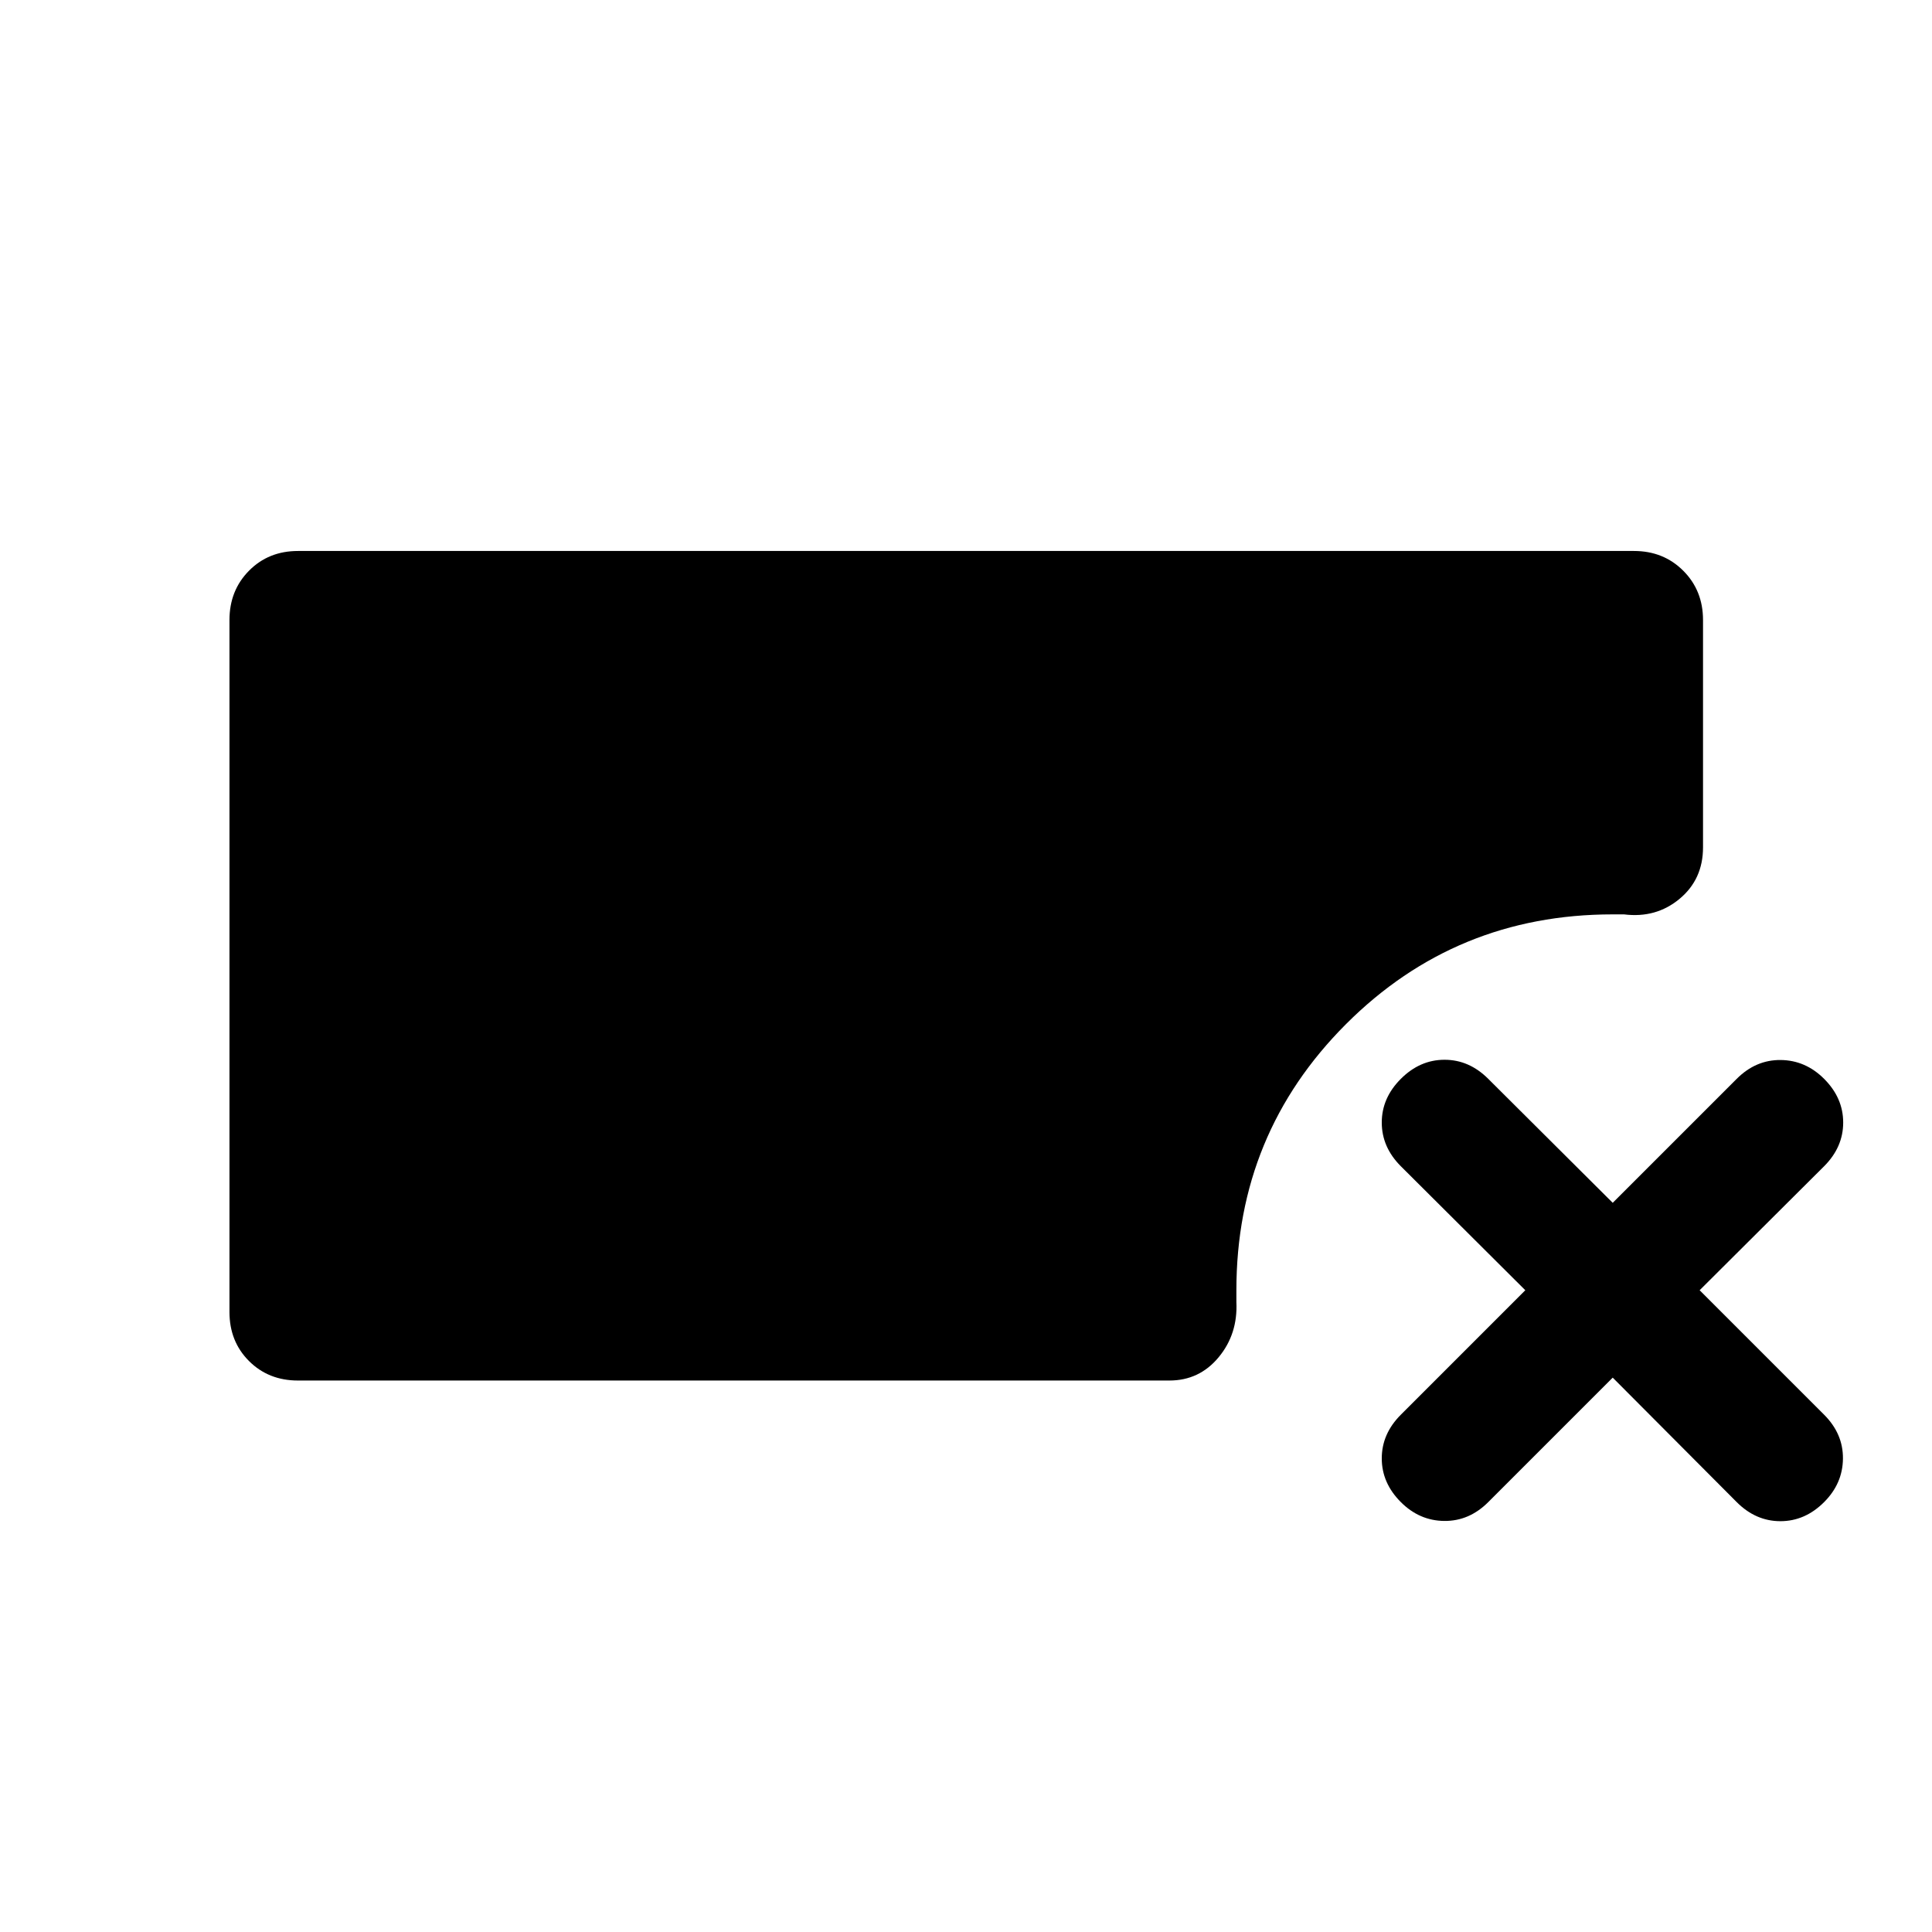 <svg xmlns="http://www.w3.org/2000/svg" width="48" height="48" viewBox="0 -960 960 960"><path d="M148.09-274.02q-14.68 0-24.37-9.7-9.7-9.69-9.7-24.37v-343.82q0-14.68 9.7-24.49 9.69-9.82 24.37-9.82h663.82q14.68 0 24.49 9.82 9.82 9.81 9.82 24.49v112.95q0 15.92-11.68 25.61-11.67 9.7-27.58 7.7h-5.61q-78 0-132.5 54.5t-54.5 132.26v5.85q.76 15.91-8.82 27.46-9.57 11.56-24.49 11.56H148.09Zm653.26-1.44-61.85 61.85q-9.48 9.48-21.84 9.36-12.36-.12-21.59-9.36-9.48-9.48-9.48-21.72 0-12.24 9.48-21.71l61.84-61.85-61.84-61.61q-9.48-9.48-9.48-21.72 0-12.24 9.48-21.71 9.47-9.48 21.71-9.48t21.72 9.48l61.85 61.6 61.61-61.6q9.47-9.48 21.83-9.36 12.36.12 21.6 9.36 9.48 9.47 9.48 21.71t-9.48 21.72l-61.85 61.61 61.85 61.85q9.48 9.47 9.36 21.83-.12 12.36-9.36 21.6-9.48 9.48-21.72 9.48-12.24 0-21.71-9.48l-61.61-61.85Z"/></svg>
